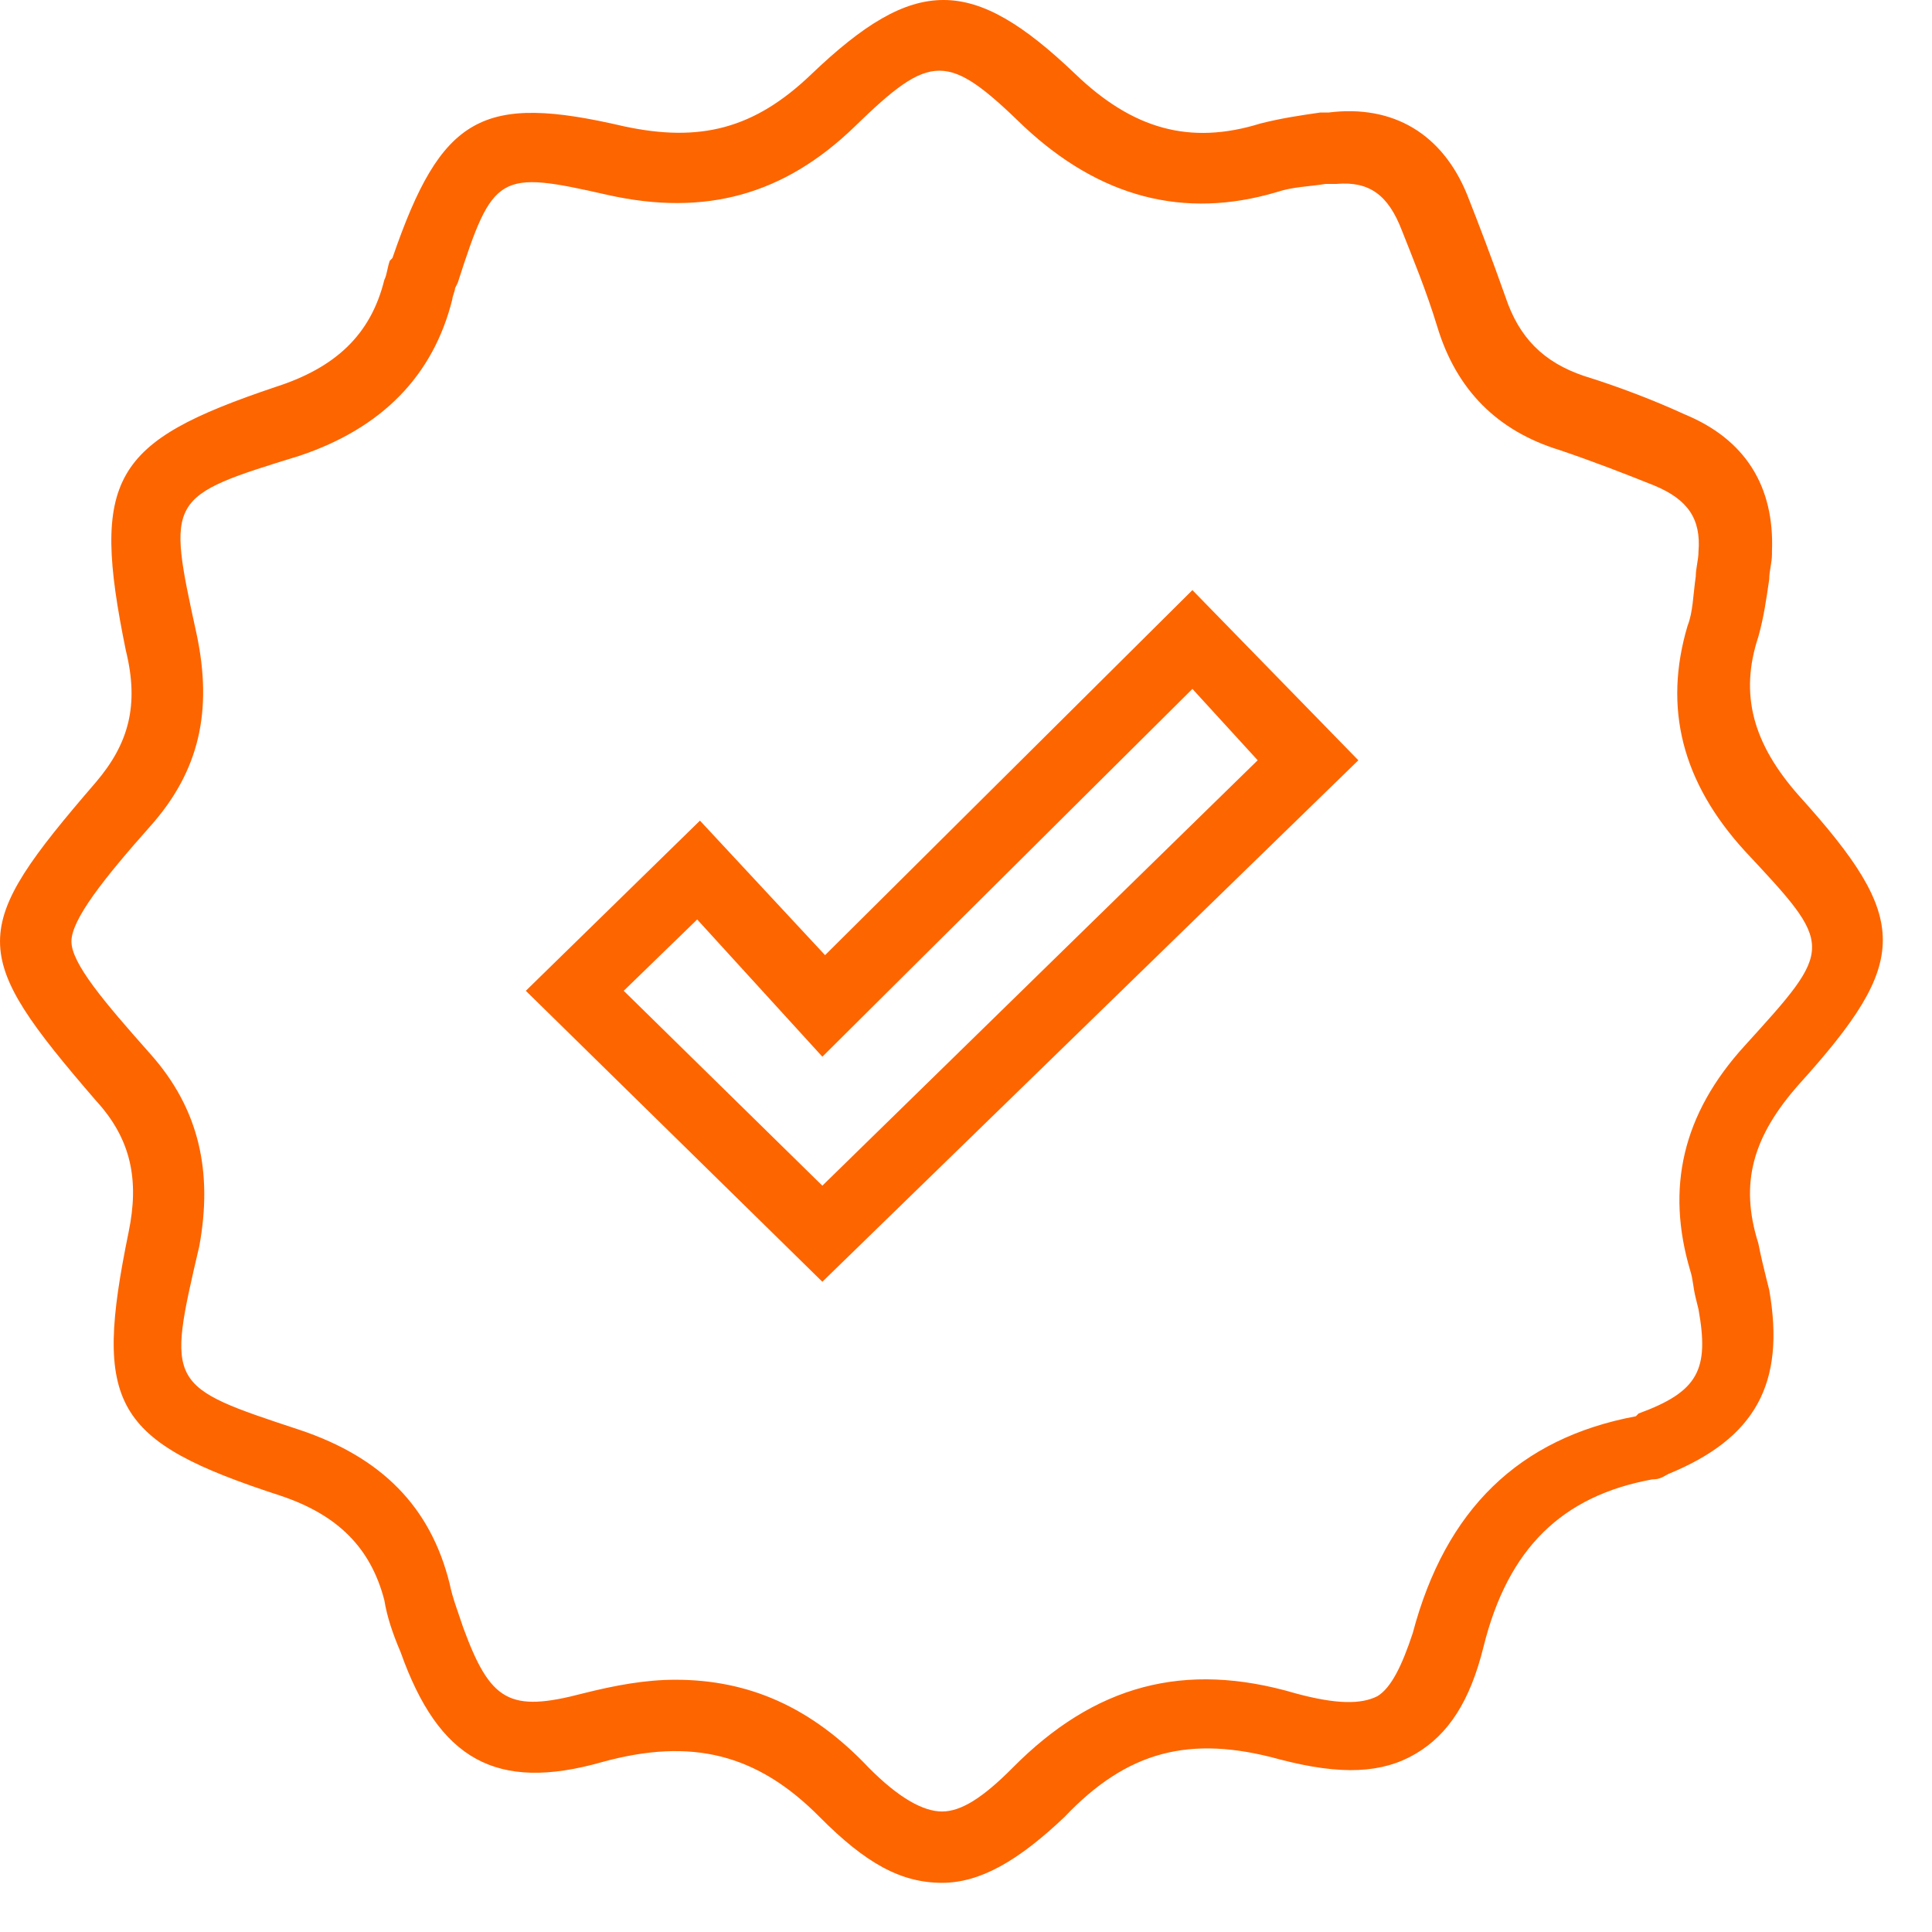 <svg width="37" height="37" viewBox="0 0 37 37" fill="none" xmlns="http://www.w3.org/2000/svg">
<path d="M18.042 36.058C17.26 36.058 16.583 35.691 15.697 34.797C14.499 33.588 13.248 33.273 11.529 33.746C9.496 34.324 8.402 33.693 7.673 31.643C7.516 31.275 7.412 30.96 7.36 30.644C7.1 29.646 6.474 29.015 5.38 28.647C2.149 27.596 1.785 26.912 2.462 23.601C2.67 22.602 2.514 21.814 1.837 21.078C-0.612 18.239 -0.612 17.819 1.837 14.98C2.462 14.245 2.67 13.509 2.41 12.457C1.733 9.146 2.149 8.463 5.276 7.411C6.422 7.043 7.1 6.413 7.36 5.361C7.412 5.256 7.412 5.151 7.464 4.994L7.516 4.941C8.454 2.208 9.236 1.787 11.945 2.418C13.405 2.733 14.447 2.47 15.541 1.419C17.521 -0.473 18.615 -0.473 20.595 1.419C21.689 2.47 22.784 2.786 24.139 2.365C24.555 2.26 24.92 2.208 25.285 2.155H25.441C26.692 1.997 27.63 2.576 28.099 3.732C28.307 4.258 28.568 4.941 28.828 5.677C29.089 6.465 29.558 6.938 30.339 7.201C31.017 7.411 31.694 7.674 32.267 7.937C33.413 8.41 33.987 9.304 33.935 10.565V10.618C33.935 10.775 33.883 10.933 33.883 11.091C33.83 11.459 33.778 11.827 33.674 12.195C33.309 13.299 33.57 14.245 34.456 15.243C36.592 17.609 36.592 18.397 34.456 20.762C33.57 21.761 33.309 22.655 33.674 23.811C33.726 24.074 33.778 24.284 33.83 24.494L33.883 24.705C34.195 26.492 33.622 27.543 31.954 28.227C31.85 28.279 31.798 28.332 31.642 28.332C29.922 28.647 28.88 29.646 28.411 31.538C28.151 32.589 27.734 33.22 27.109 33.588C26.483 33.956 25.702 34.008 24.503 33.693C22.784 33.22 21.585 33.535 20.387 34.797C19.501 35.638 18.771 36.058 18.042 36.058ZM12.935 32.169C14.342 32.169 15.541 32.694 16.635 33.851C17.208 34.429 17.677 34.692 18.042 34.692C18.407 34.692 18.824 34.429 19.397 33.851C20.96 32.274 22.68 31.801 24.816 32.431C25.598 32.642 26.067 32.642 26.379 32.484C26.64 32.326 26.848 31.906 27.056 31.275C27.682 28.91 29.089 27.543 31.329 27.123L31.381 27.07C32.528 26.65 32.736 26.229 32.528 25.073L32.476 24.862C32.423 24.652 32.423 24.494 32.371 24.337C31.902 22.76 32.215 21.341 33.413 20.027C35.133 18.134 35.133 18.134 33.413 16.295C32.215 14.98 31.85 13.561 32.319 11.984C32.423 11.722 32.423 11.406 32.476 11.038C32.476 10.881 32.528 10.723 32.528 10.565C32.58 9.934 32.319 9.567 31.694 9.304C31.173 9.093 30.495 8.831 29.87 8.62C28.672 8.252 27.89 7.464 27.525 6.255C27.317 5.572 27.056 4.941 26.848 4.415C26.587 3.732 26.223 3.469 25.598 3.522H25.389C25.076 3.574 24.764 3.574 24.451 3.679C22.68 4.205 21.064 3.785 19.605 2.418C18.146 0.999 17.834 0.999 16.375 2.418C15.02 3.732 13.509 4.152 11.633 3.732C9.549 3.259 9.444 3.311 8.767 5.414L8.715 5.519C8.715 5.572 8.663 5.677 8.663 5.729C8.298 7.201 7.308 8.2 5.745 8.726C3.192 9.514 3.192 9.514 3.765 12.142C4.077 13.614 3.817 14.77 2.879 15.822C1.993 16.82 1.368 17.609 1.368 18.029C1.368 18.45 1.993 19.186 2.879 20.184C3.817 21.236 4.077 22.445 3.817 23.864C3.192 26.544 3.192 26.544 5.745 27.386C7.308 27.911 8.246 28.857 8.611 30.329C8.663 30.592 8.767 30.855 8.871 31.17C9.392 32.589 9.757 32.8 11.164 32.431C11.789 32.274 12.362 32.169 12.935 32.169ZM15.749 24.547L10.07 18.975L13.405 15.716L15.801 18.292L22.836 11.301L26.014 14.56L15.749 24.547ZM11.945 18.975L15.749 22.707L24.086 14.56L22.836 13.193L15.749 20.237L13.352 17.609L11.945 18.975Z" fill="#FD6500"/>
</svg>
